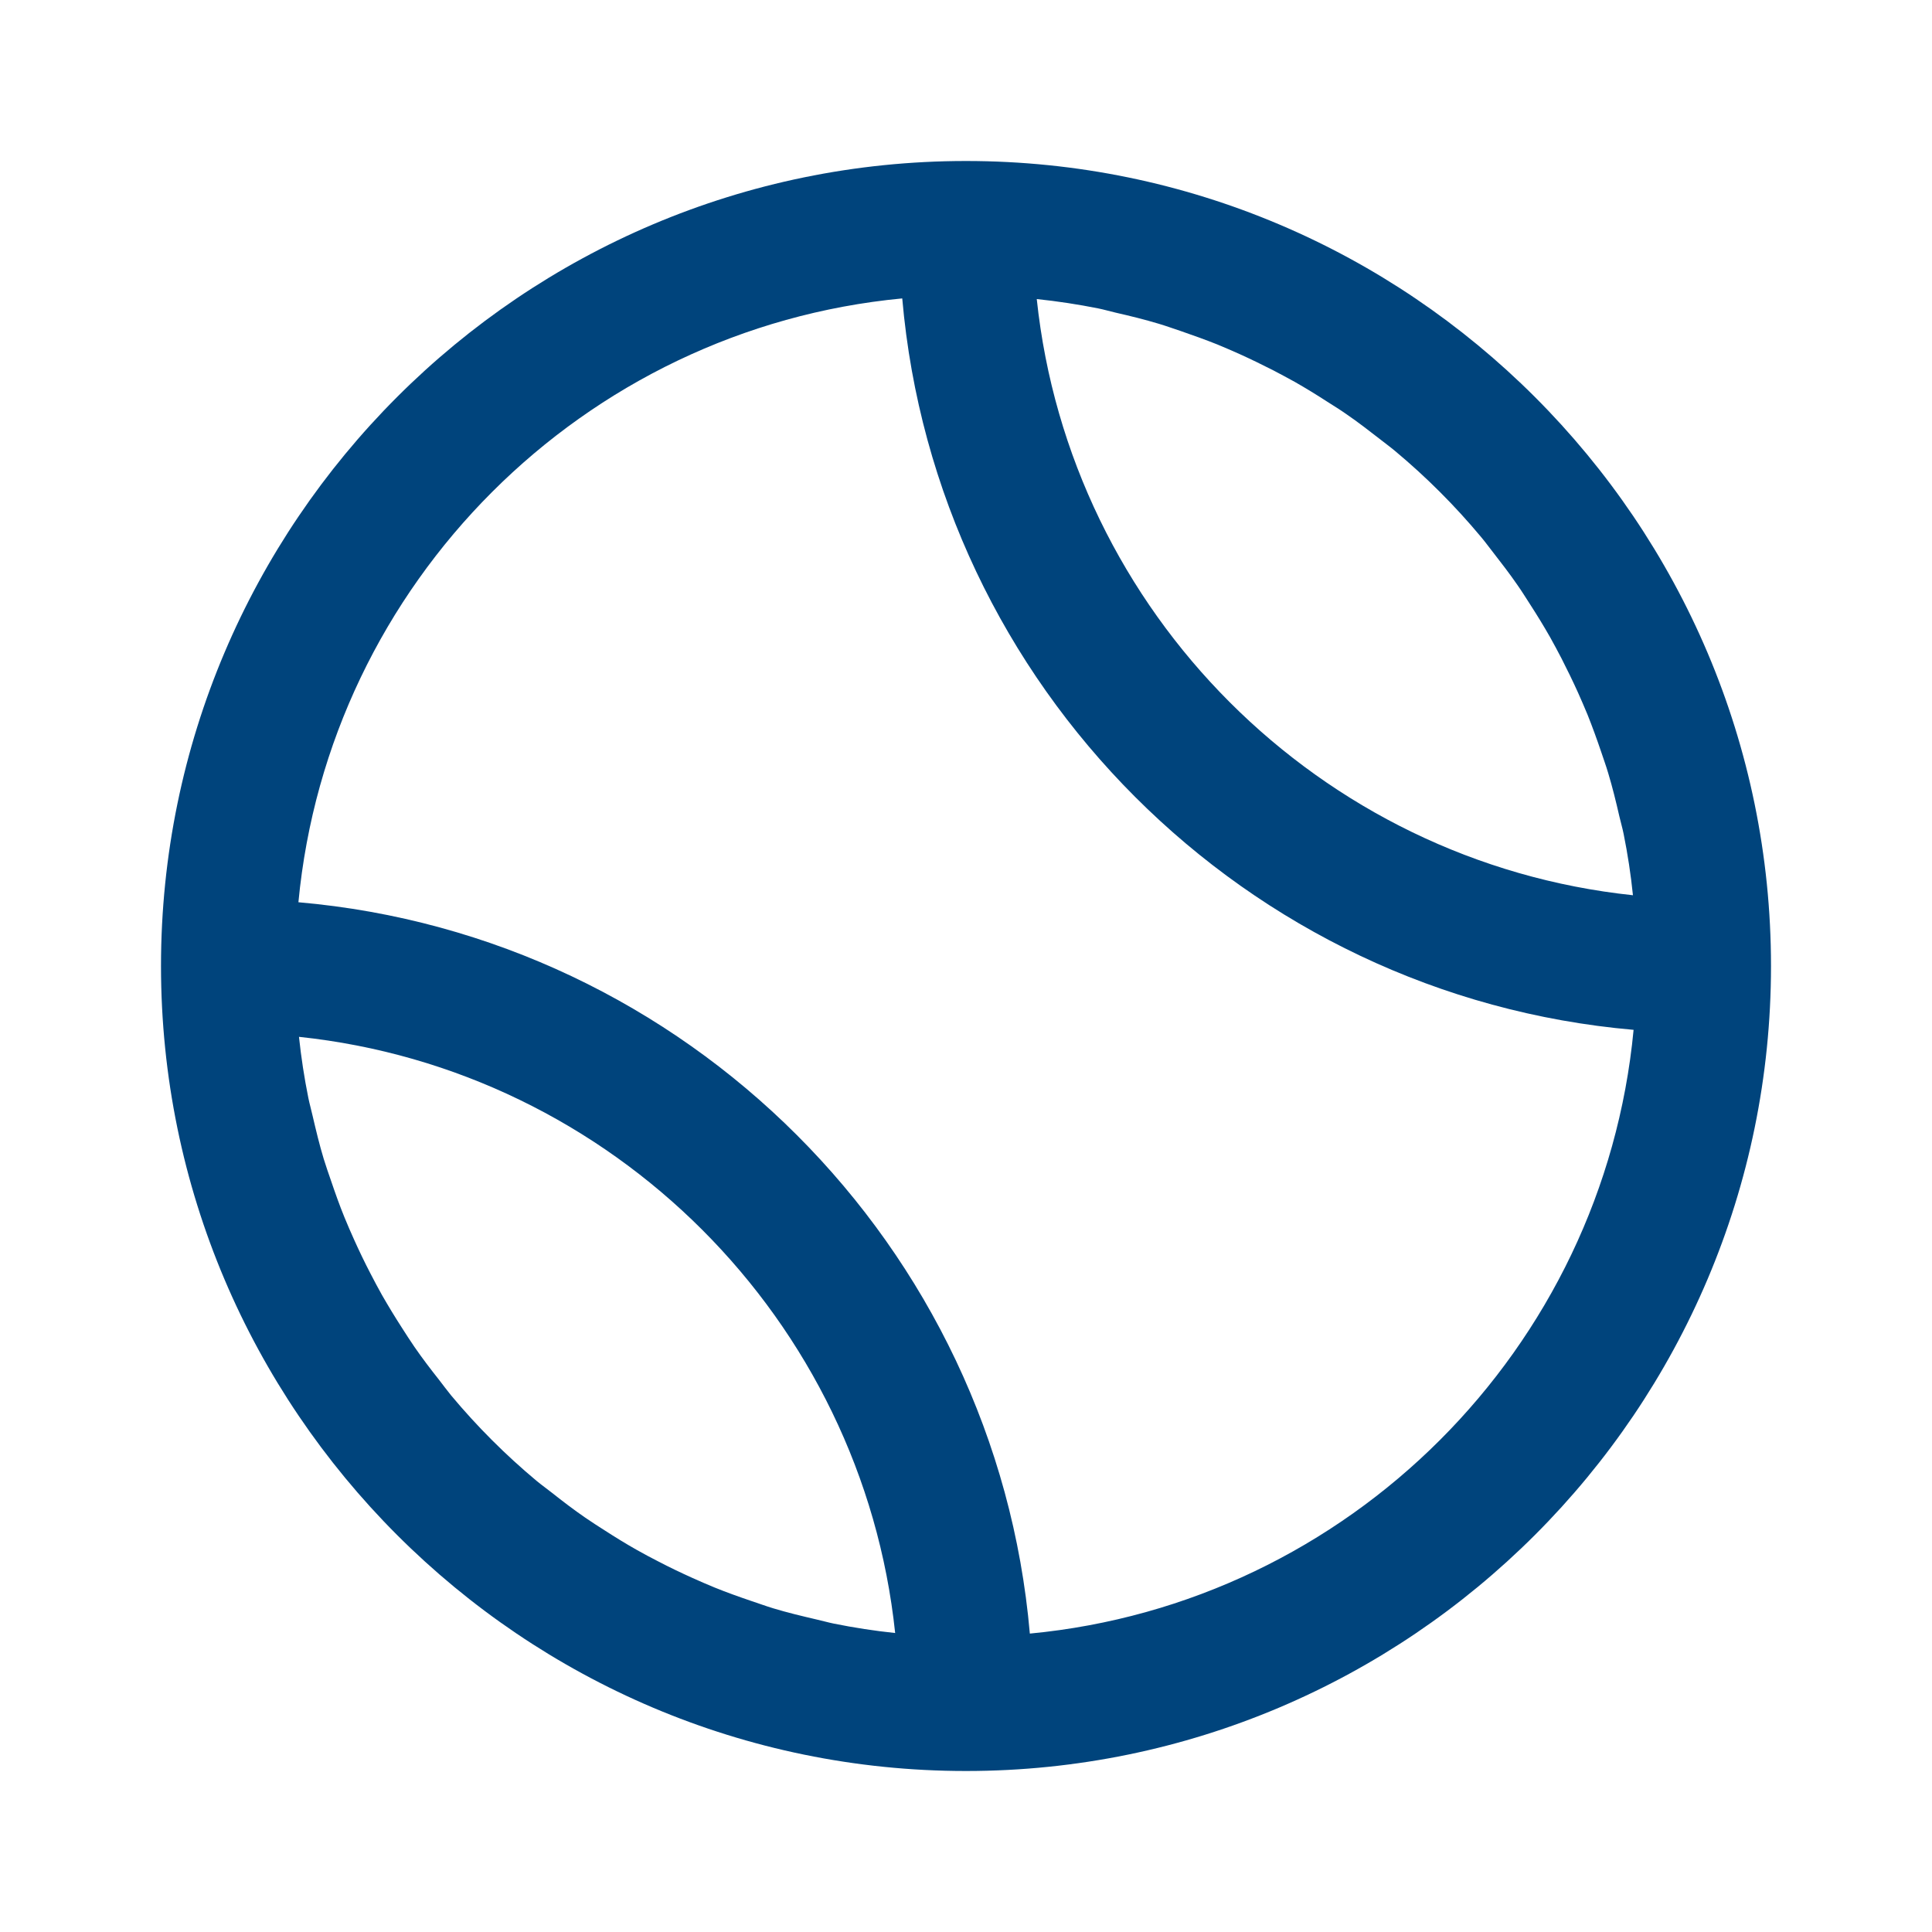 <svg width="24" height="24" viewBox="0 0 24 24" fill="none" xmlns="http://www.w3.org/2000/svg">
<path d="M12 2C6.486 2 2 6.486 2 12C2 17.514 6.486 22 12 22C17.514 22 22 17.514 22 12C22 6.486 17.514 2 12 2ZM18.545 6.858C18.65 6.993 18.755 7.129 18.852 7.27C18.907 7.348 18.957 7.43 19.009 7.51C19.095 7.643 19.177 7.777 19.255 7.914C19.304 8.002 19.352 8.091 19.398 8.18C19.469 8.319 19.537 8.459 19.601 8.6C19.642 8.693 19.683 8.785 19.721 8.878C19.781 9.028 19.836 9.18 19.888 9.333C19.918 9.424 19.951 9.513 19.978 9.605C20.031 9.781 20.075 9.96 20.116 10.14C20.133 10.213 20.154 10.284 20.169 10.358C20.22 10.611 20.259 10.865 20.285 11.121C16.392 10.71 13.29 7.607 12.879 3.715C13.137 3.742 13.391 3.781 13.642 3.831C13.716 3.846 13.787 3.867 13.86 3.884C14.04 3.925 14.219 3.969 14.395 4.022C14.486 4.049 14.576 4.082 14.667 4.112C14.82 4.165 14.972 4.219 15.122 4.279C15.215 4.317 15.307 4.358 15.4 4.399C15.541 4.463 15.681 4.531 15.82 4.602C15.909 4.649 15.998 4.696 16.086 4.745C16.223 4.823 16.358 4.906 16.489 4.991C16.57 5.042 16.652 5.093 16.73 5.148C16.871 5.245 17.007 5.35 17.142 5.455C17.205 5.505 17.27 5.552 17.332 5.604C17.718 5.926 18.074 6.282 18.396 6.668C18.448 6.729 18.495 6.795 18.545 6.858ZM10.358 20.169C10.284 20.154 10.213 20.133 10.14 20.117C9.96 20.075 9.78 20.032 9.605 19.979C9.513 19.951 9.424 19.918 9.333 19.888C9.18 19.836 9.028 19.782 8.878 19.721C8.784 19.683 8.692 19.642 8.6 19.601C8.458 19.537 8.318 19.47 8.18 19.398C8.09 19.352 8.001 19.305 7.913 19.255C7.776 19.178 7.642 19.095 7.51 19.01C7.429 18.958 7.348 18.907 7.269 18.852C7.128 18.755 6.992 18.651 6.858 18.545C6.795 18.495 6.729 18.448 6.667 18.397C6.281 18.075 5.925 17.719 5.603 17.333C5.552 17.271 5.505 17.206 5.455 17.142C5.349 17.008 5.245 16.872 5.148 16.731C5.093 16.652 5.042 16.57 4.99 16.49C4.905 16.358 4.823 16.223 4.745 16.087C4.696 15.999 4.648 15.91 4.602 15.82C4.53 15.682 4.463 15.542 4.399 15.4C4.358 15.308 4.317 15.216 4.279 15.122C4.218 14.973 4.164 14.82 4.112 14.667C4.081 14.577 4.049 14.487 4.021 14.395C3.968 14.22 3.925 14.04 3.883 13.86C3.867 13.787 3.846 13.716 3.831 13.642C3.78 13.39 3.741 13.135 3.714 12.88C7.607 13.29 10.71 16.393 11.12 20.286C10.865 20.259 10.61 20.22 10.358 20.169ZM12.793 20.293C12.374 15.475 8.525 11.627 3.707 11.208C4.083 7.245 7.245 4.083 11.208 3.707C11.627 8.525 15.475 12.374 20.293 12.793C19.917 16.756 16.756 19.917 12.793 20.293Z" fill="#00447C"/>
</svg>
